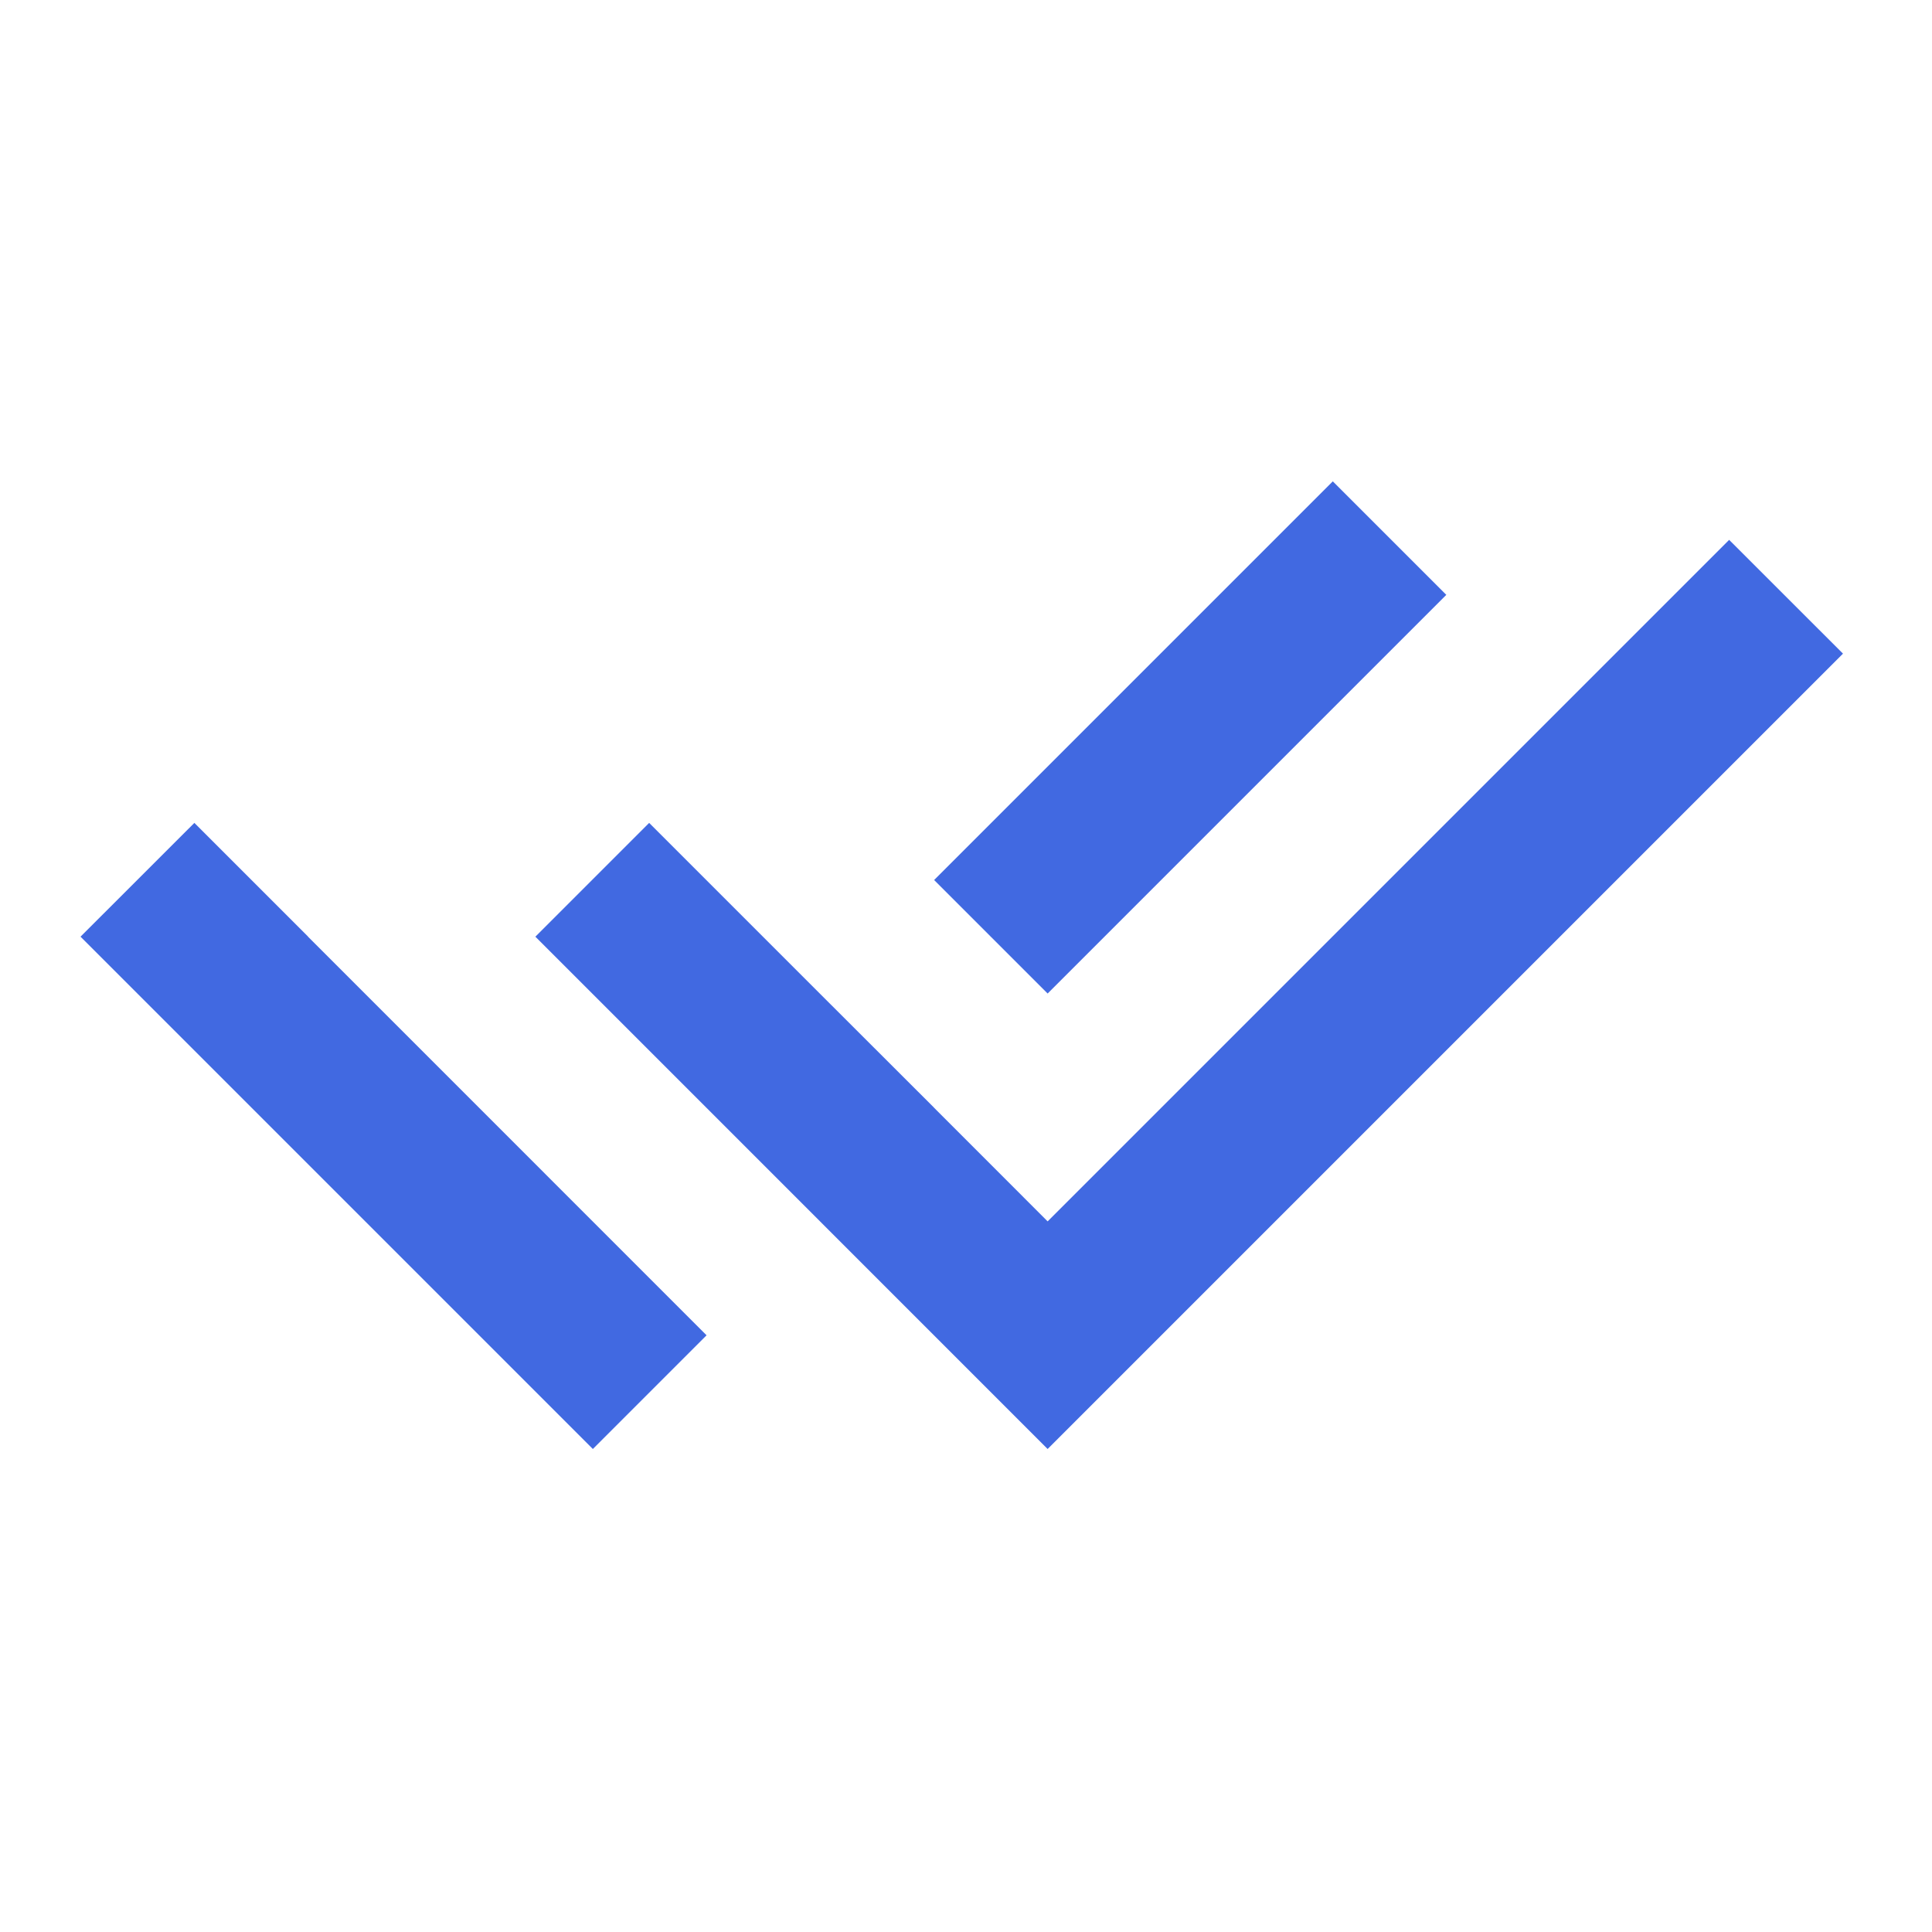 <svg width="28" height="28" viewBox="0 0 28 28" fill="none" xmlns="http://www.w3.org/2000/svg">
<g clip-path="url(#clip0_2049_420)">
<path d="M13.536 16.053L15.183 17.701L25.06 7.824L26.71 9.473L15.183 21L7.759 13.575L9.408 11.926L11.887 14.405L13.536 16.052V16.053ZM13.538 12.754L19.316 6.976L20.961 8.621L15.183 14.399L13.538 12.754ZM10.24 19.352L8.592 21L1.167 13.575L2.817 11.926L4.465 13.574L4.464 13.575L10.24 19.352Z" fill="#4169E1"/>
</g>
<defs>
<clipPath id="clip0_2049_420">
<rect width="28" height="28" fill="white"/>
</clipPath>
</defs>
</svg>
